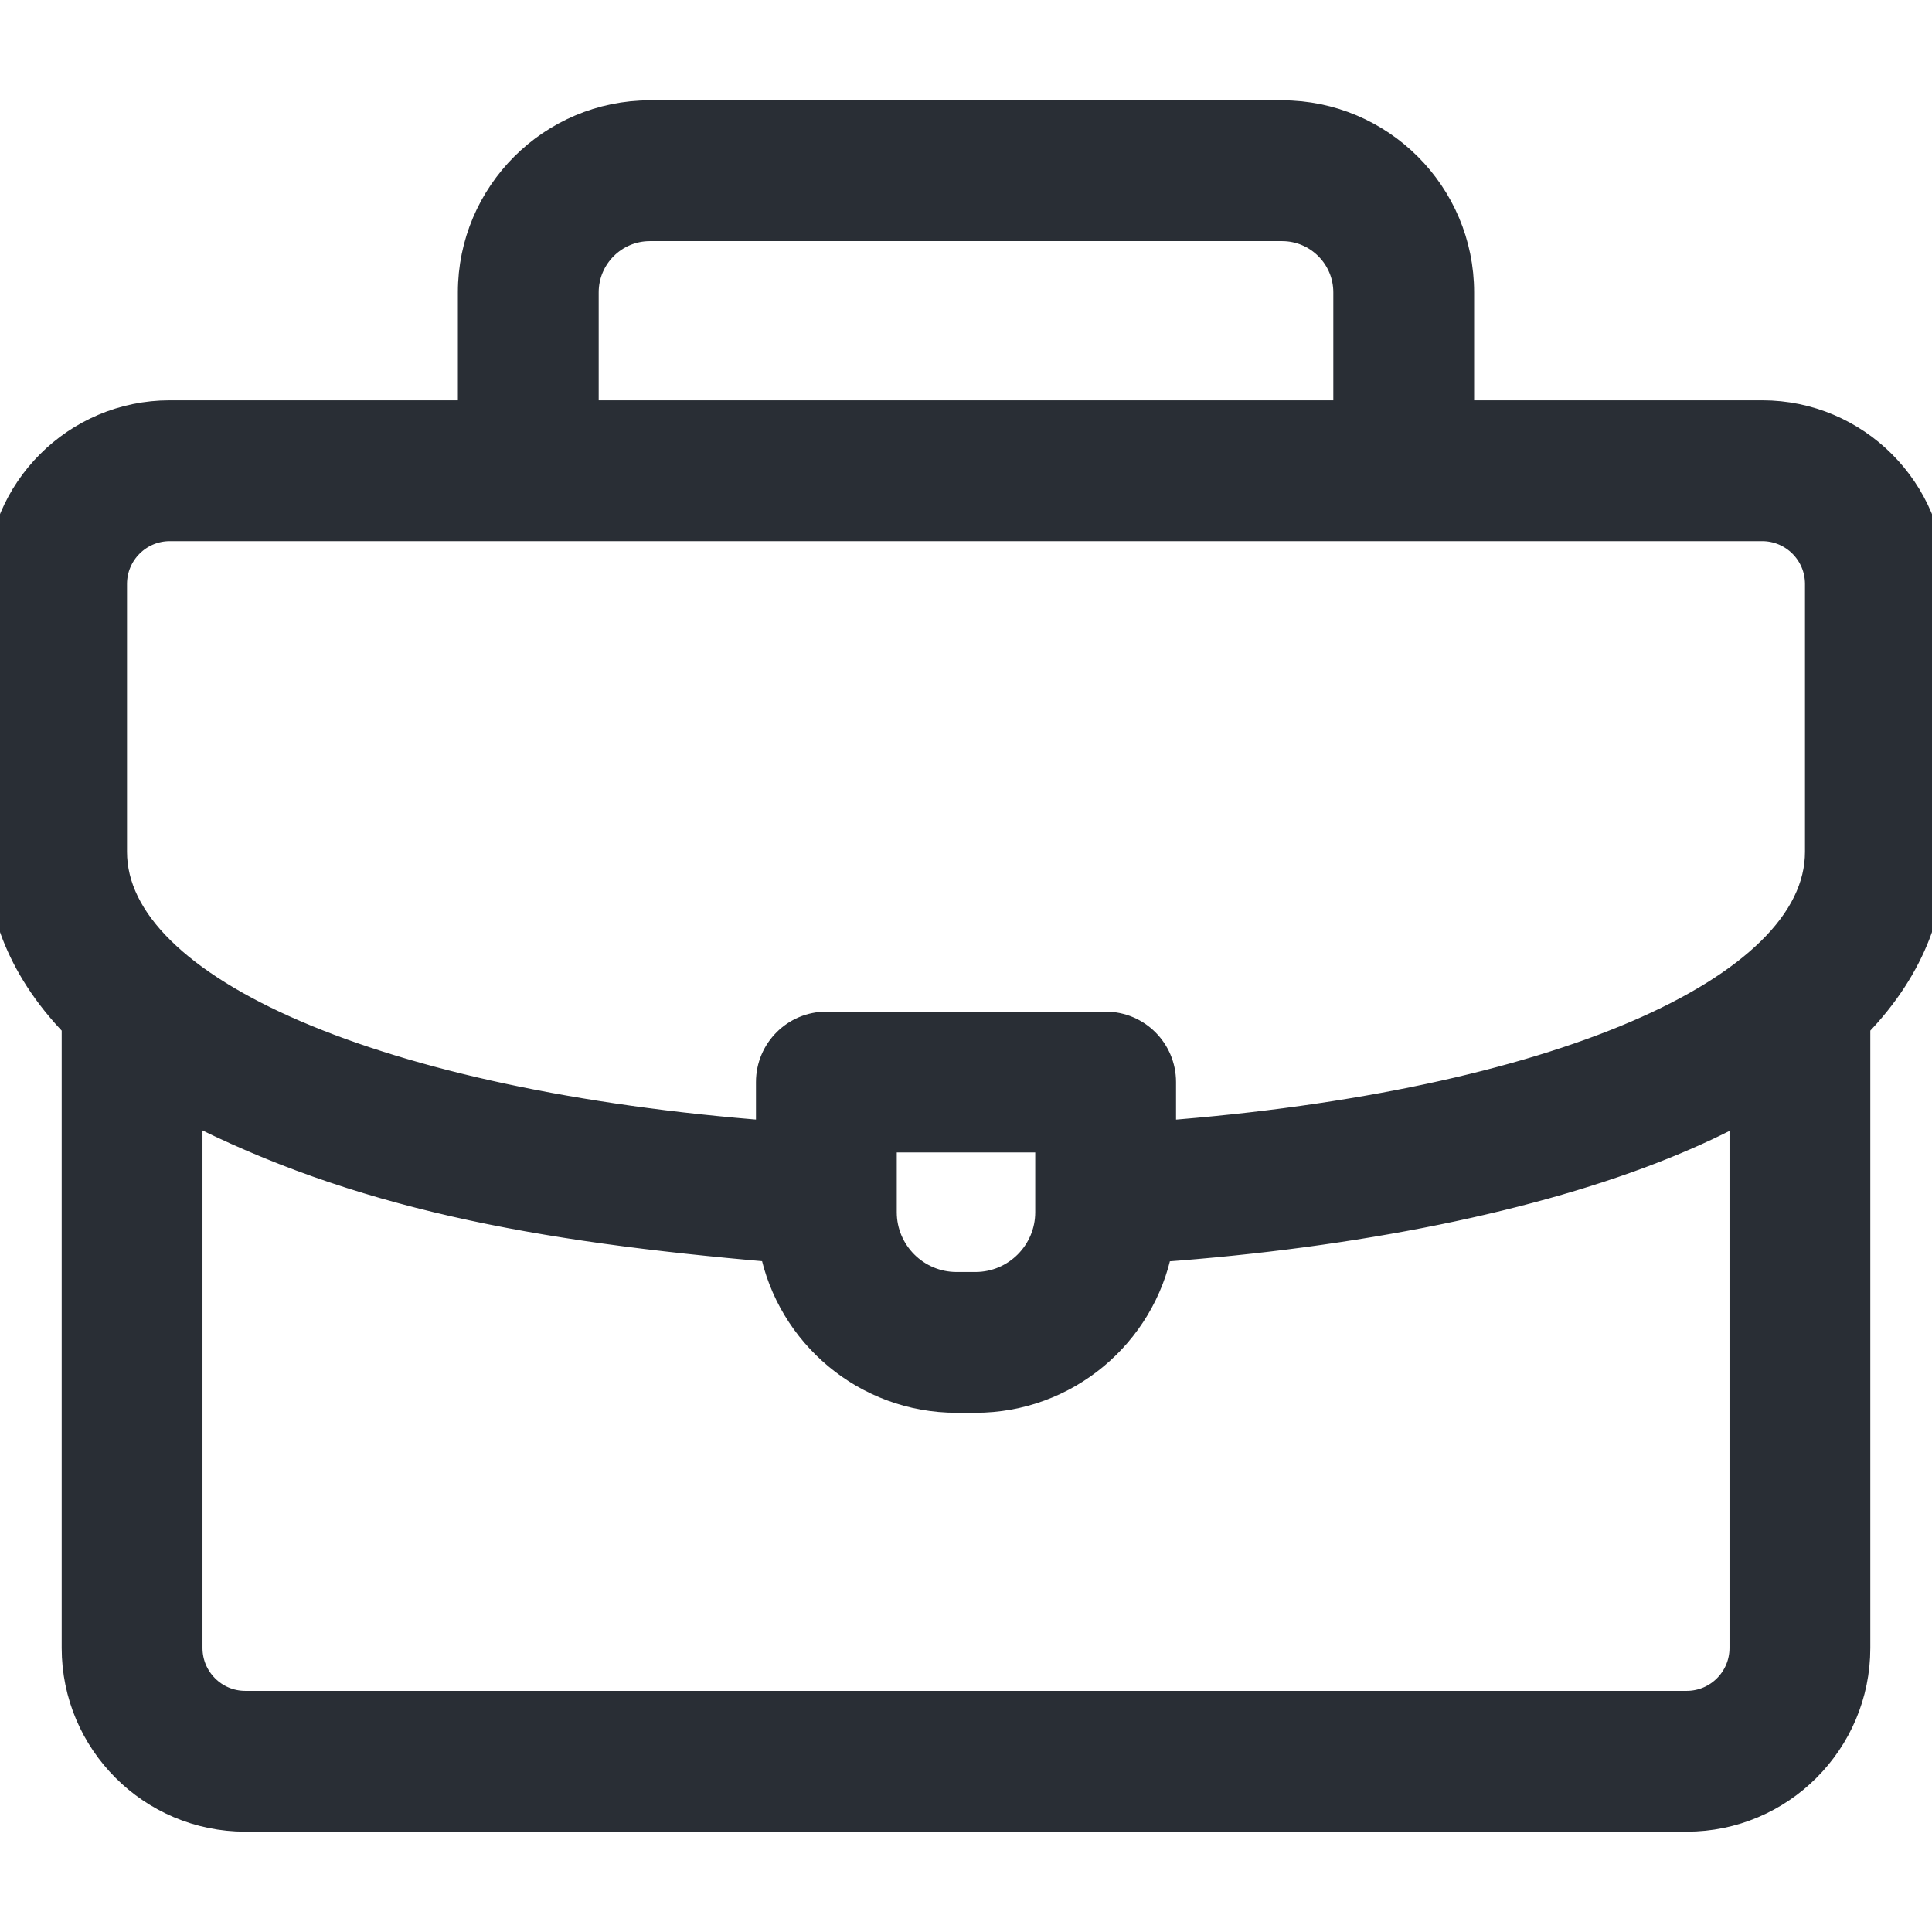 <svg width="42" height="42" viewBox="0 0 42 42" fill="none" xmlns="http://www.w3.org/2000/svg">
<g clip-path="url(#clip0_108_544)">
<path d="M42 12.694C42 10.659 40.344 9.003 38.309 9.003H31.746V6.355C31.746 4.219 30.008 2.481 27.872 2.481H14.128C11.992 2.481 10.254 4.219 10.254 6.355V9.003H3.691C1.656 9.003 0 10.659 0 12.694V18.518C0 19.604 0.353 20.957 1.641 22.285V35.827C1.641 37.863 3.297 39.519 5.332 39.519H36.668C38.703 39.519 40.359 37.863 40.359 35.827V22.285C41.646 20.958 42 19.605 42 18.518V12.694ZM12.715 6.355C12.715 5.576 13.349 4.942 14.128 4.942H27.872C28.651 4.942 29.285 5.576 29.285 6.355V9.003H12.715V6.355ZM2.461 12.694C2.461 12.016 3.013 11.464 3.691 11.464H38.309C38.987 11.464 39.539 12.016 39.539 12.694V18.518C39.539 21.546 33.731 24.017 25.266 24.664V23.523C25.266 22.843 24.715 22.292 24.035 22.292H17.965C17.285 22.292 16.734 22.843 16.734 23.523V24.663C8.277 24.015 2.461 21.538 2.461 18.518V12.694ZM22.805 24.753V26.352C22.805 27.235 22.087 27.952 21.205 27.952H20.795C19.913 27.952 19.195 27.235 19.195 26.352V24.753H22.805ZM36.668 37.058H5.332C4.654 37.058 4.102 36.506 4.102 35.827V24.09C7.765 25.968 11.616 26.692 16.811 27.137C17.178 29.002 18.824 30.413 20.795 30.413H21.205C23.176 30.413 24.823 29.002 25.189 27.137C29.481 26.826 33.355 26.038 36.184 24.893C36.82 24.636 37.389 24.367 37.898 24.09V35.827C37.898 36.506 37.346 37.058 36.668 37.058Z" fill="#292E35" stroke="#292E35" stroke-width="0.6"/>
</g>
<defs>
<clipPath id="clip0_108_544">
<rect width="42" height="42" fill="white"/>
</clipPath>
</defs>
</svg>
